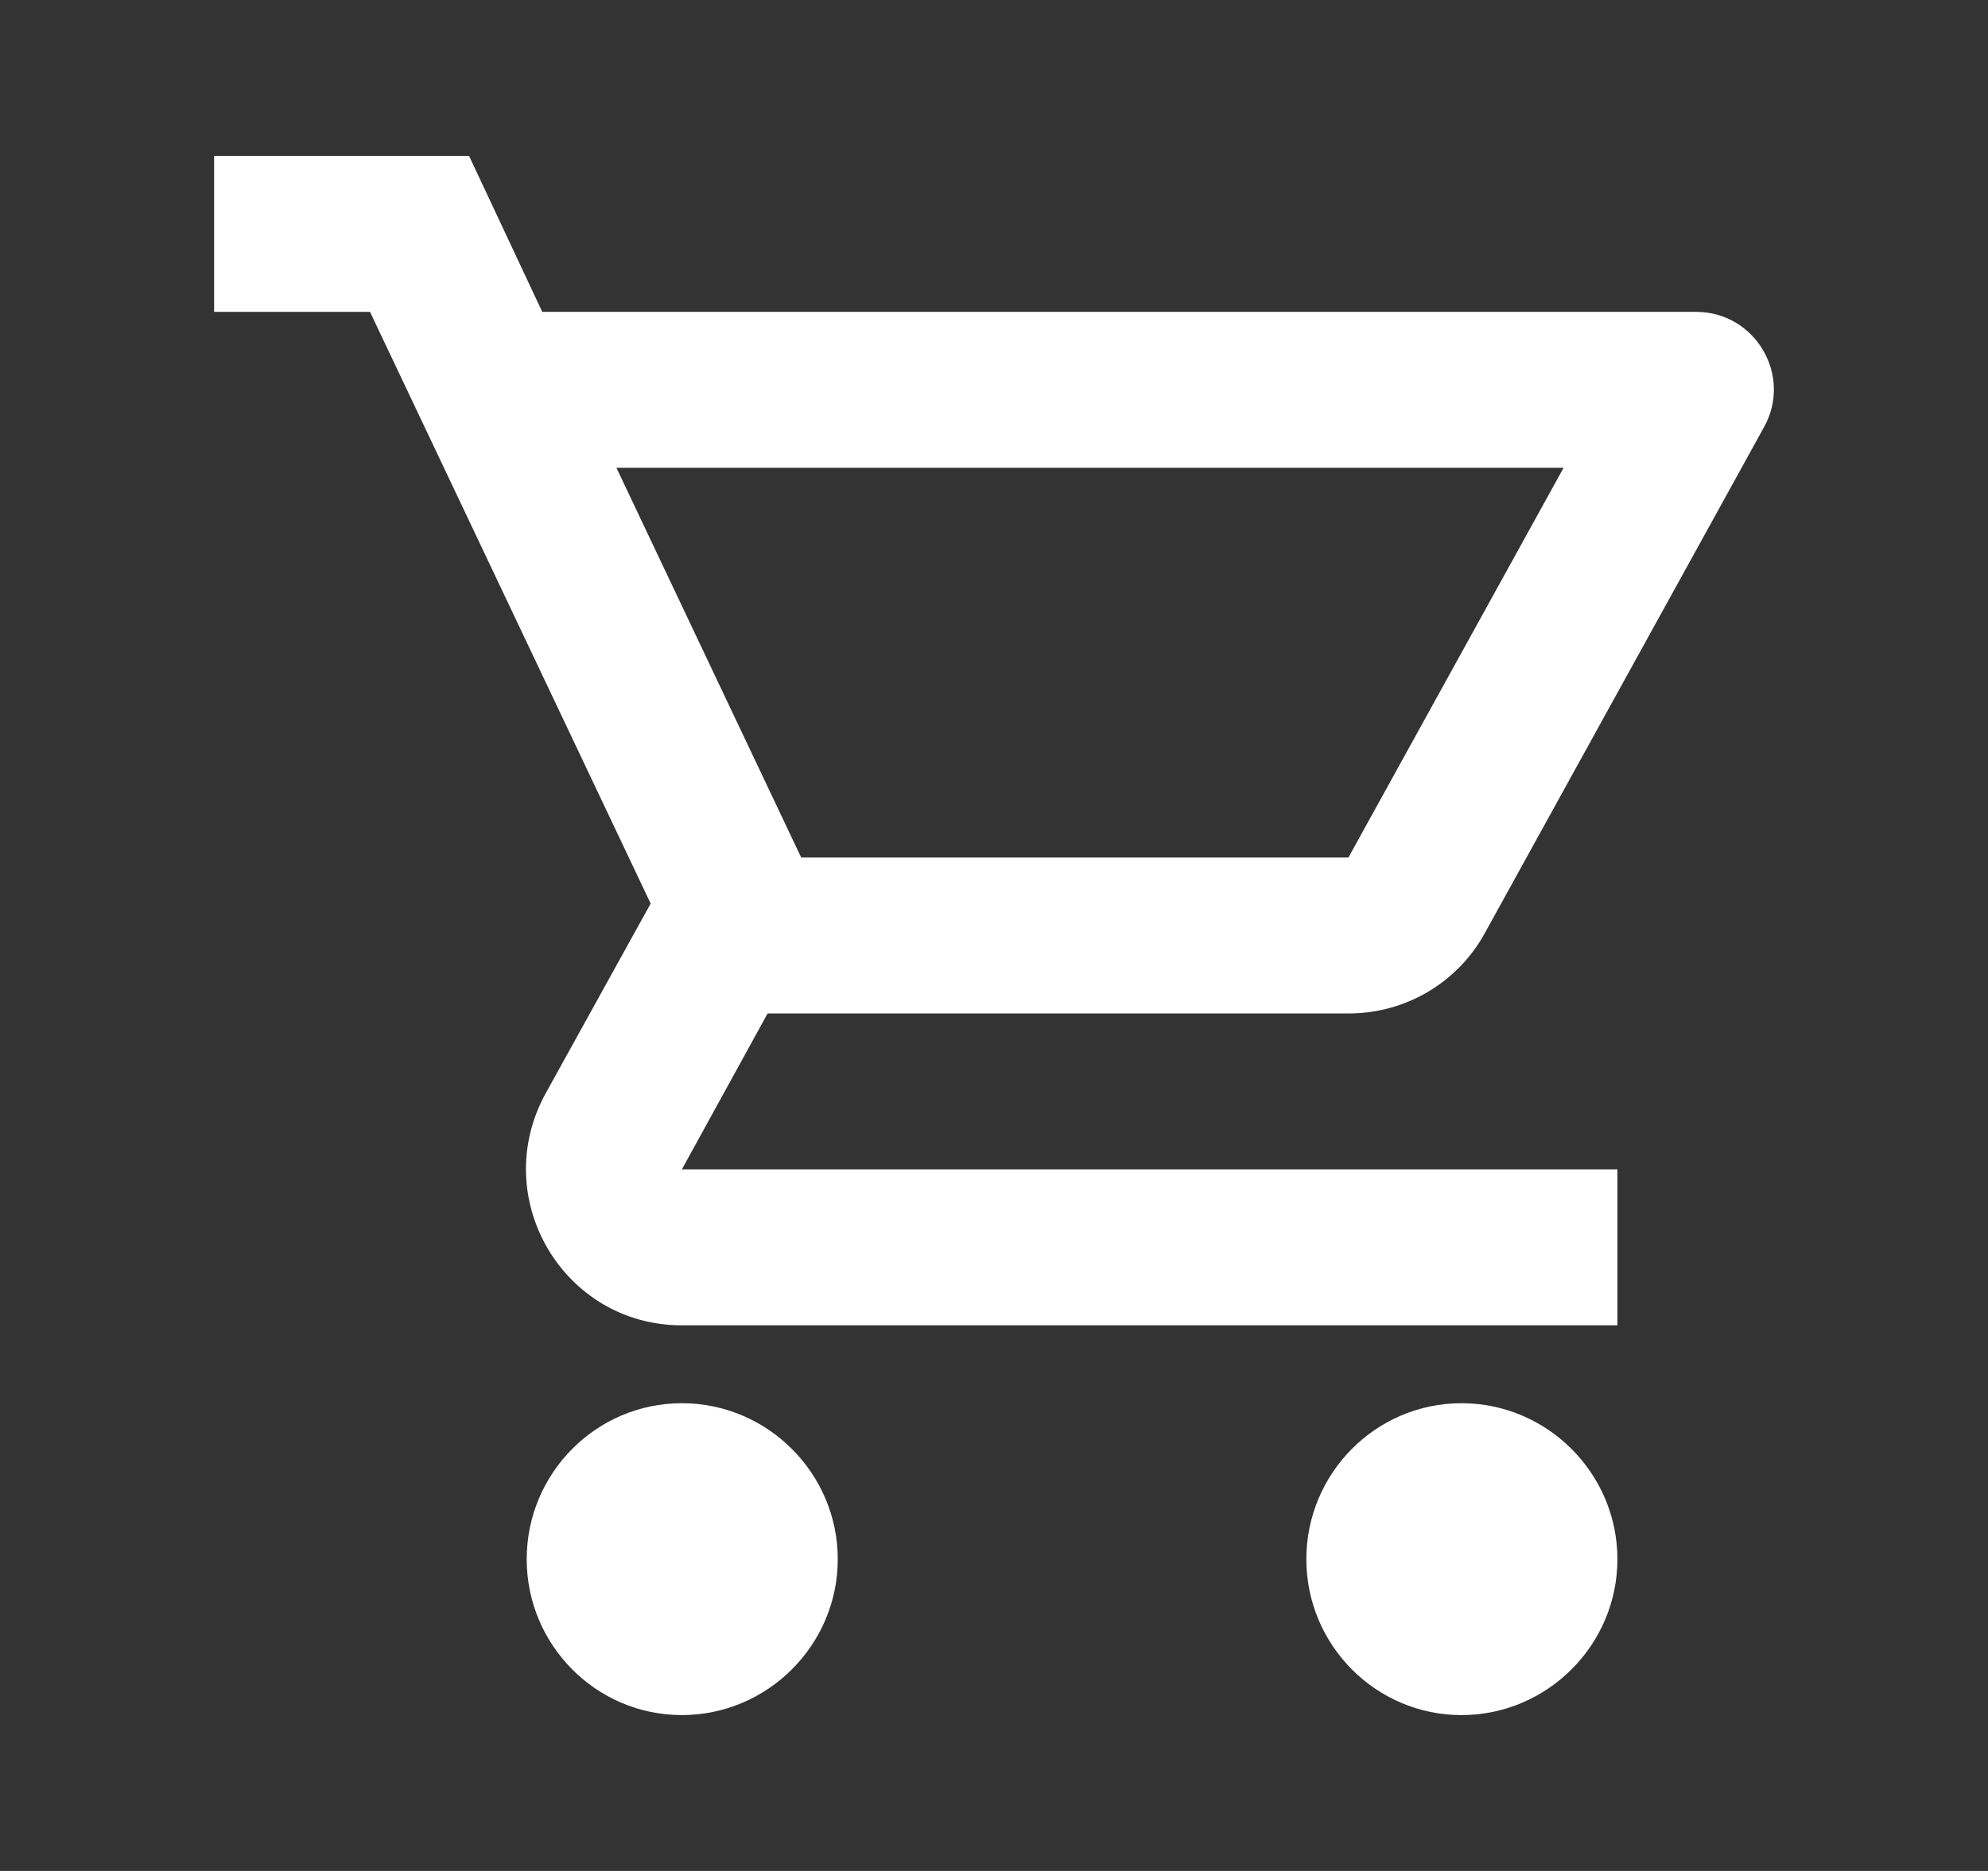 <svg width="17" height="16" viewBox="0 0 17 16" fill="none" xmlns="http://www.w3.org/2000/svg">
<rect x="0" y="0" width="17" height="16" fill="#333333" stroke="none"/>
<path d="M11.531 8.667C12.031 8.667 12.471 8.393 12.697 7.98L15.084 3.654C15.331 3.213 15.011 2.667 14.504 2.667H4.637L4.011 1.333H1.831V2.667H3.164L5.564 7.727L4.664 9.354C4.177 10.247 4.817 11.334 5.831 11.334H13.831V10H5.831L6.564 8.667H11.531ZM5.271 4H13.371L11.531 7.333H6.851L5.271 4ZM5.831 12C5.097 12 4.504 12.6 4.504 13.334C4.504 14.067 5.097 14.667 5.831 14.667C6.564 14.667 7.164 14.067 7.164 13.334C7.164 12.6 6.564 12 5.831 12ZM12.498 12C11.764 12 11.171 12.6 11.171 13.334C11.171 14.067 11.764 14.667 12.498 14.667C13.231 14.667 13.831 14.067 13.831 13.334C13.831 12.6 13.231 12 12.498 12Z" fill="white"/>
</svg>
